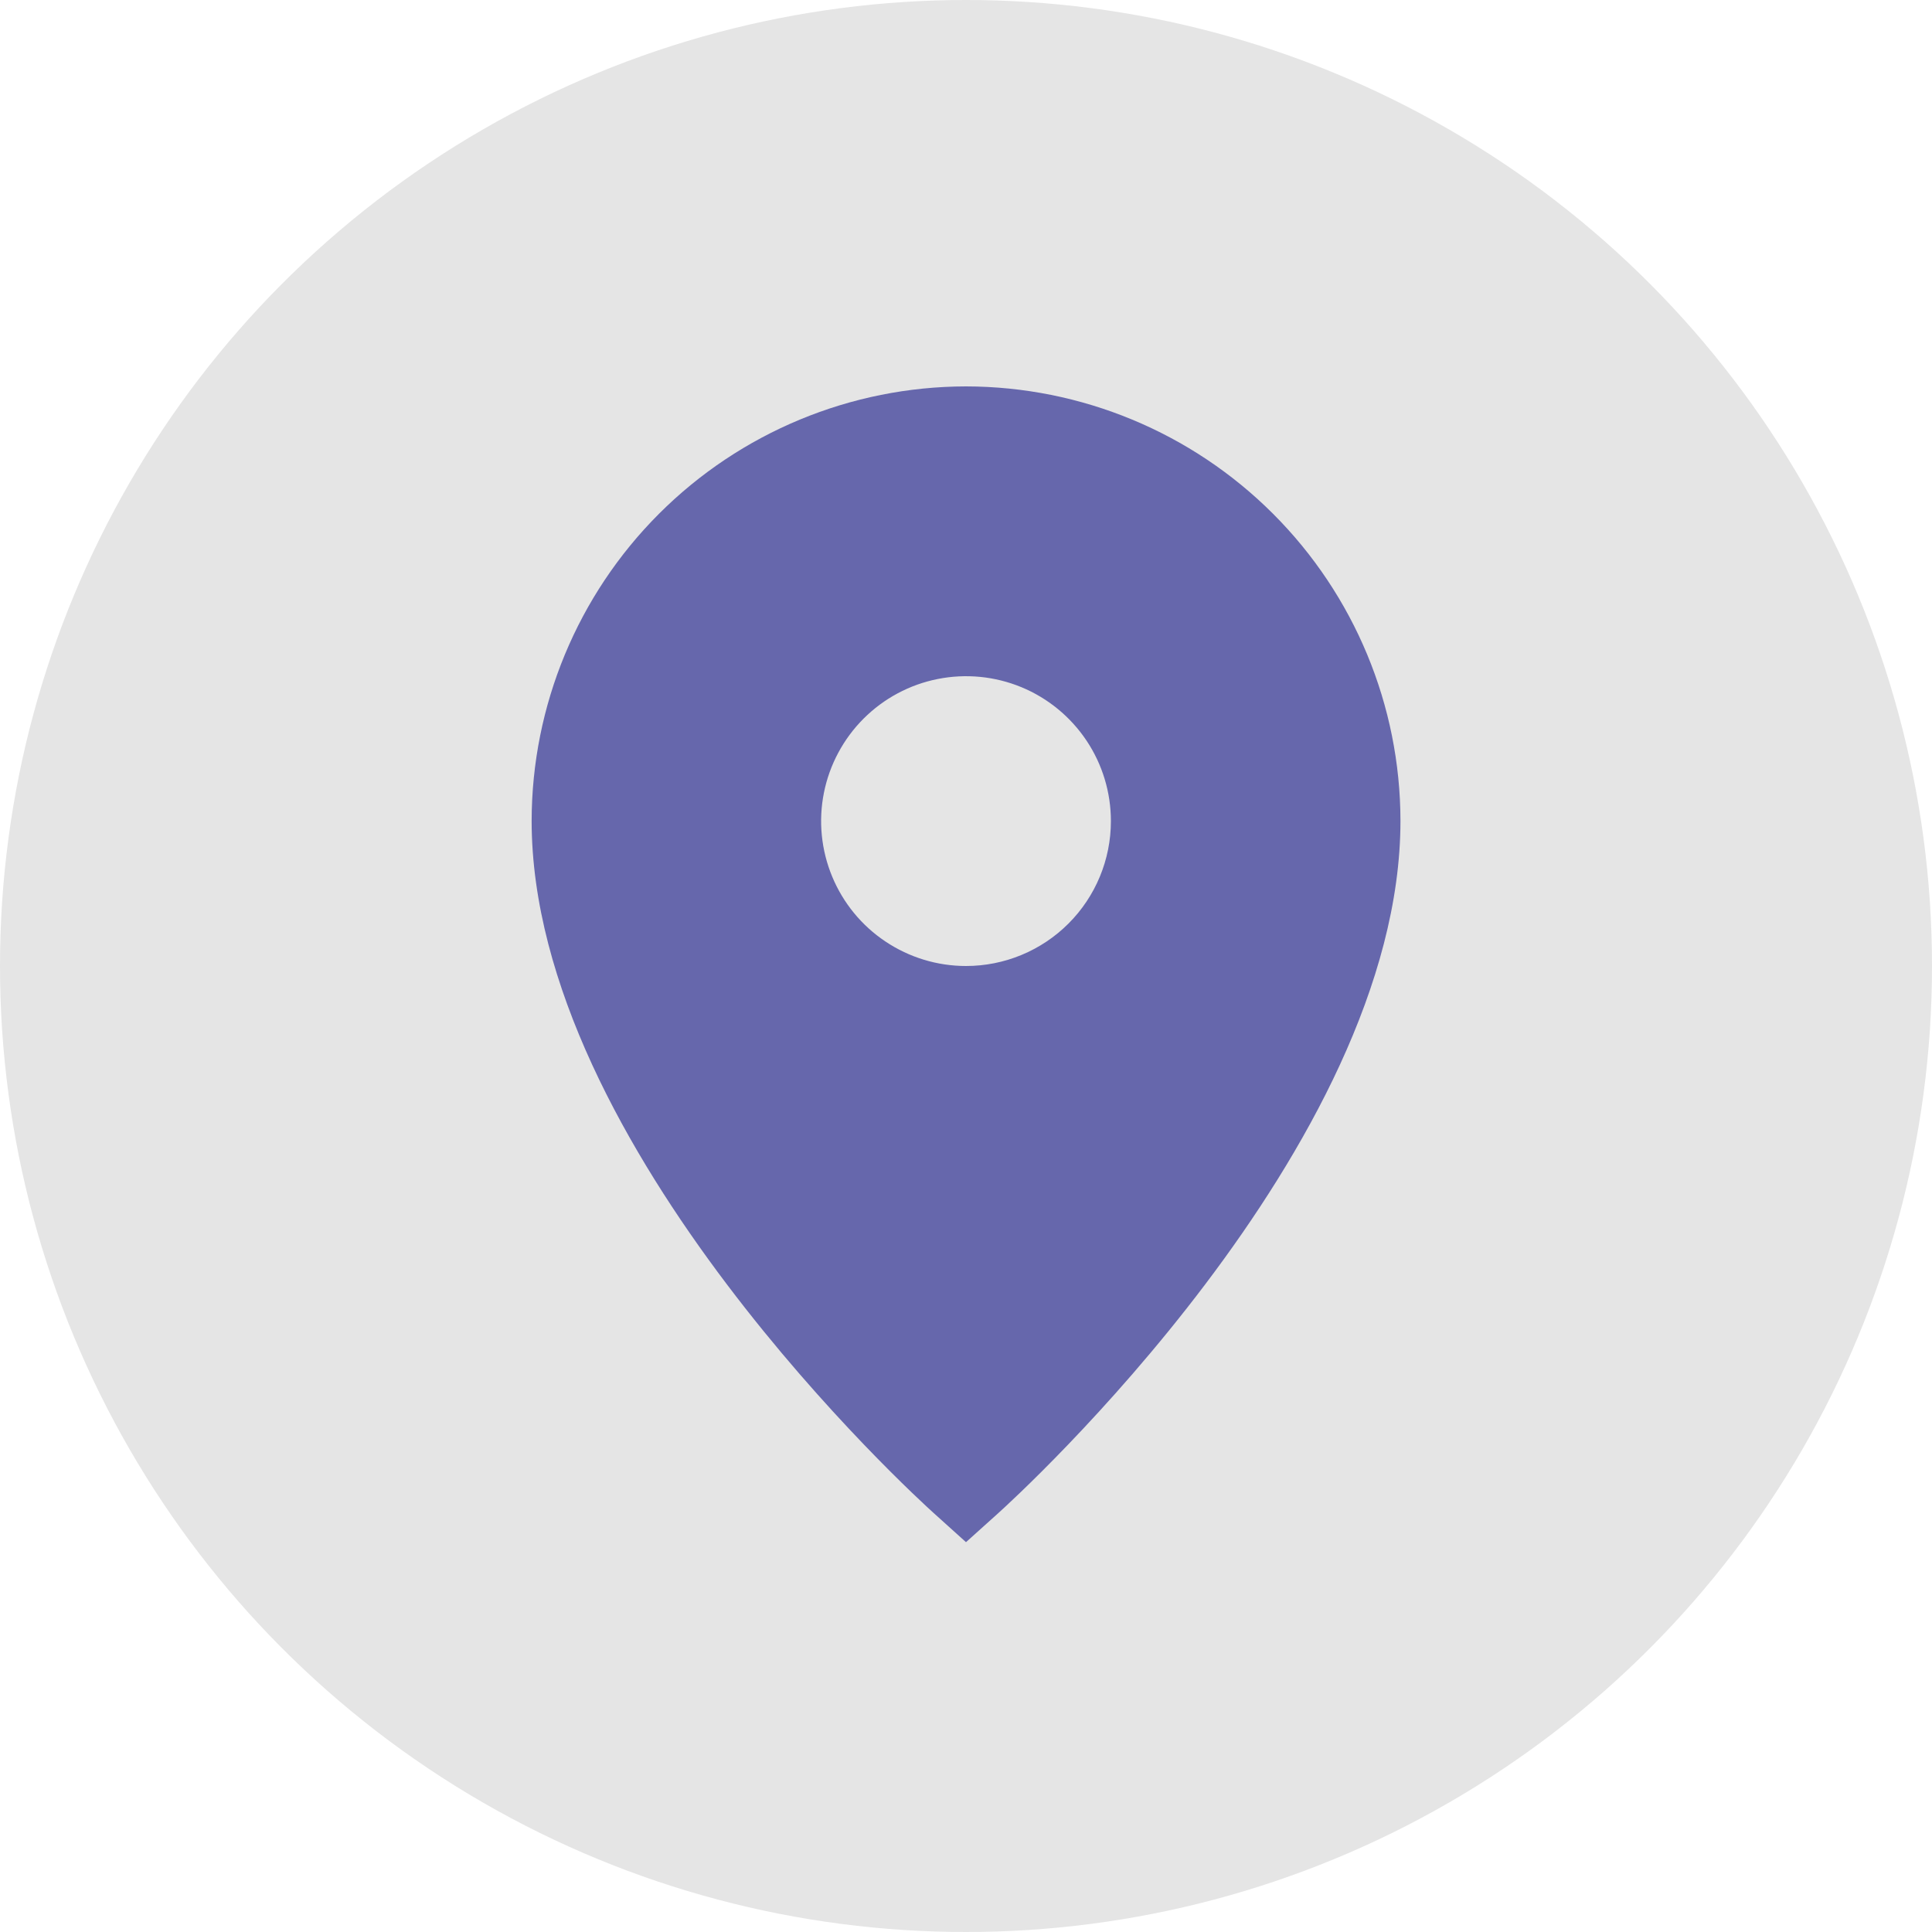 <svg width="40" height="40" viewBox="0 0 40 40" fill="none" xmlns="http://www.w3.org/2000/svg">
<circle cx="20" cy="20" r="20" fill="#E5E5E5"/>
<path d="M20 8C17.616 8.003 15.33 8.951 13.644 10.637C11.958 12.323 11.01 14.609 11.007 16.994C11.007 23.756 18.992 31.021 19.332 31.327L20 31.929L20.669 31.327C21.009 31.021 28.995 23.757 28.995 16.994C28.992 14.609 28.043 12.323 26.357 10.637C24.671 8.951 22.385 8.003 20 8ZM20 20C19.407 20 18.827 19.824 18.334 19.494C17.84 19.165 17.456 18.696 17.229 18.148C17.002 17.6 16.942 16.997 17.058 16.415C17.174 15.833 17.46 15.298 17.879 14.879C18.299 14.459 18.833 14.173 19.415 14.058C19.997 13.942 20.6 14.001 21.149 14.228C21.697 14.455 22.165 14.84 22.495 15.333C22.825 15.827 23 16.407 23 17C23 17.796 22.684 18.559 22.122 19.121C21.559 19.684 20.796 20 20 20Z" fill="#6667AC"/>
</svg>
